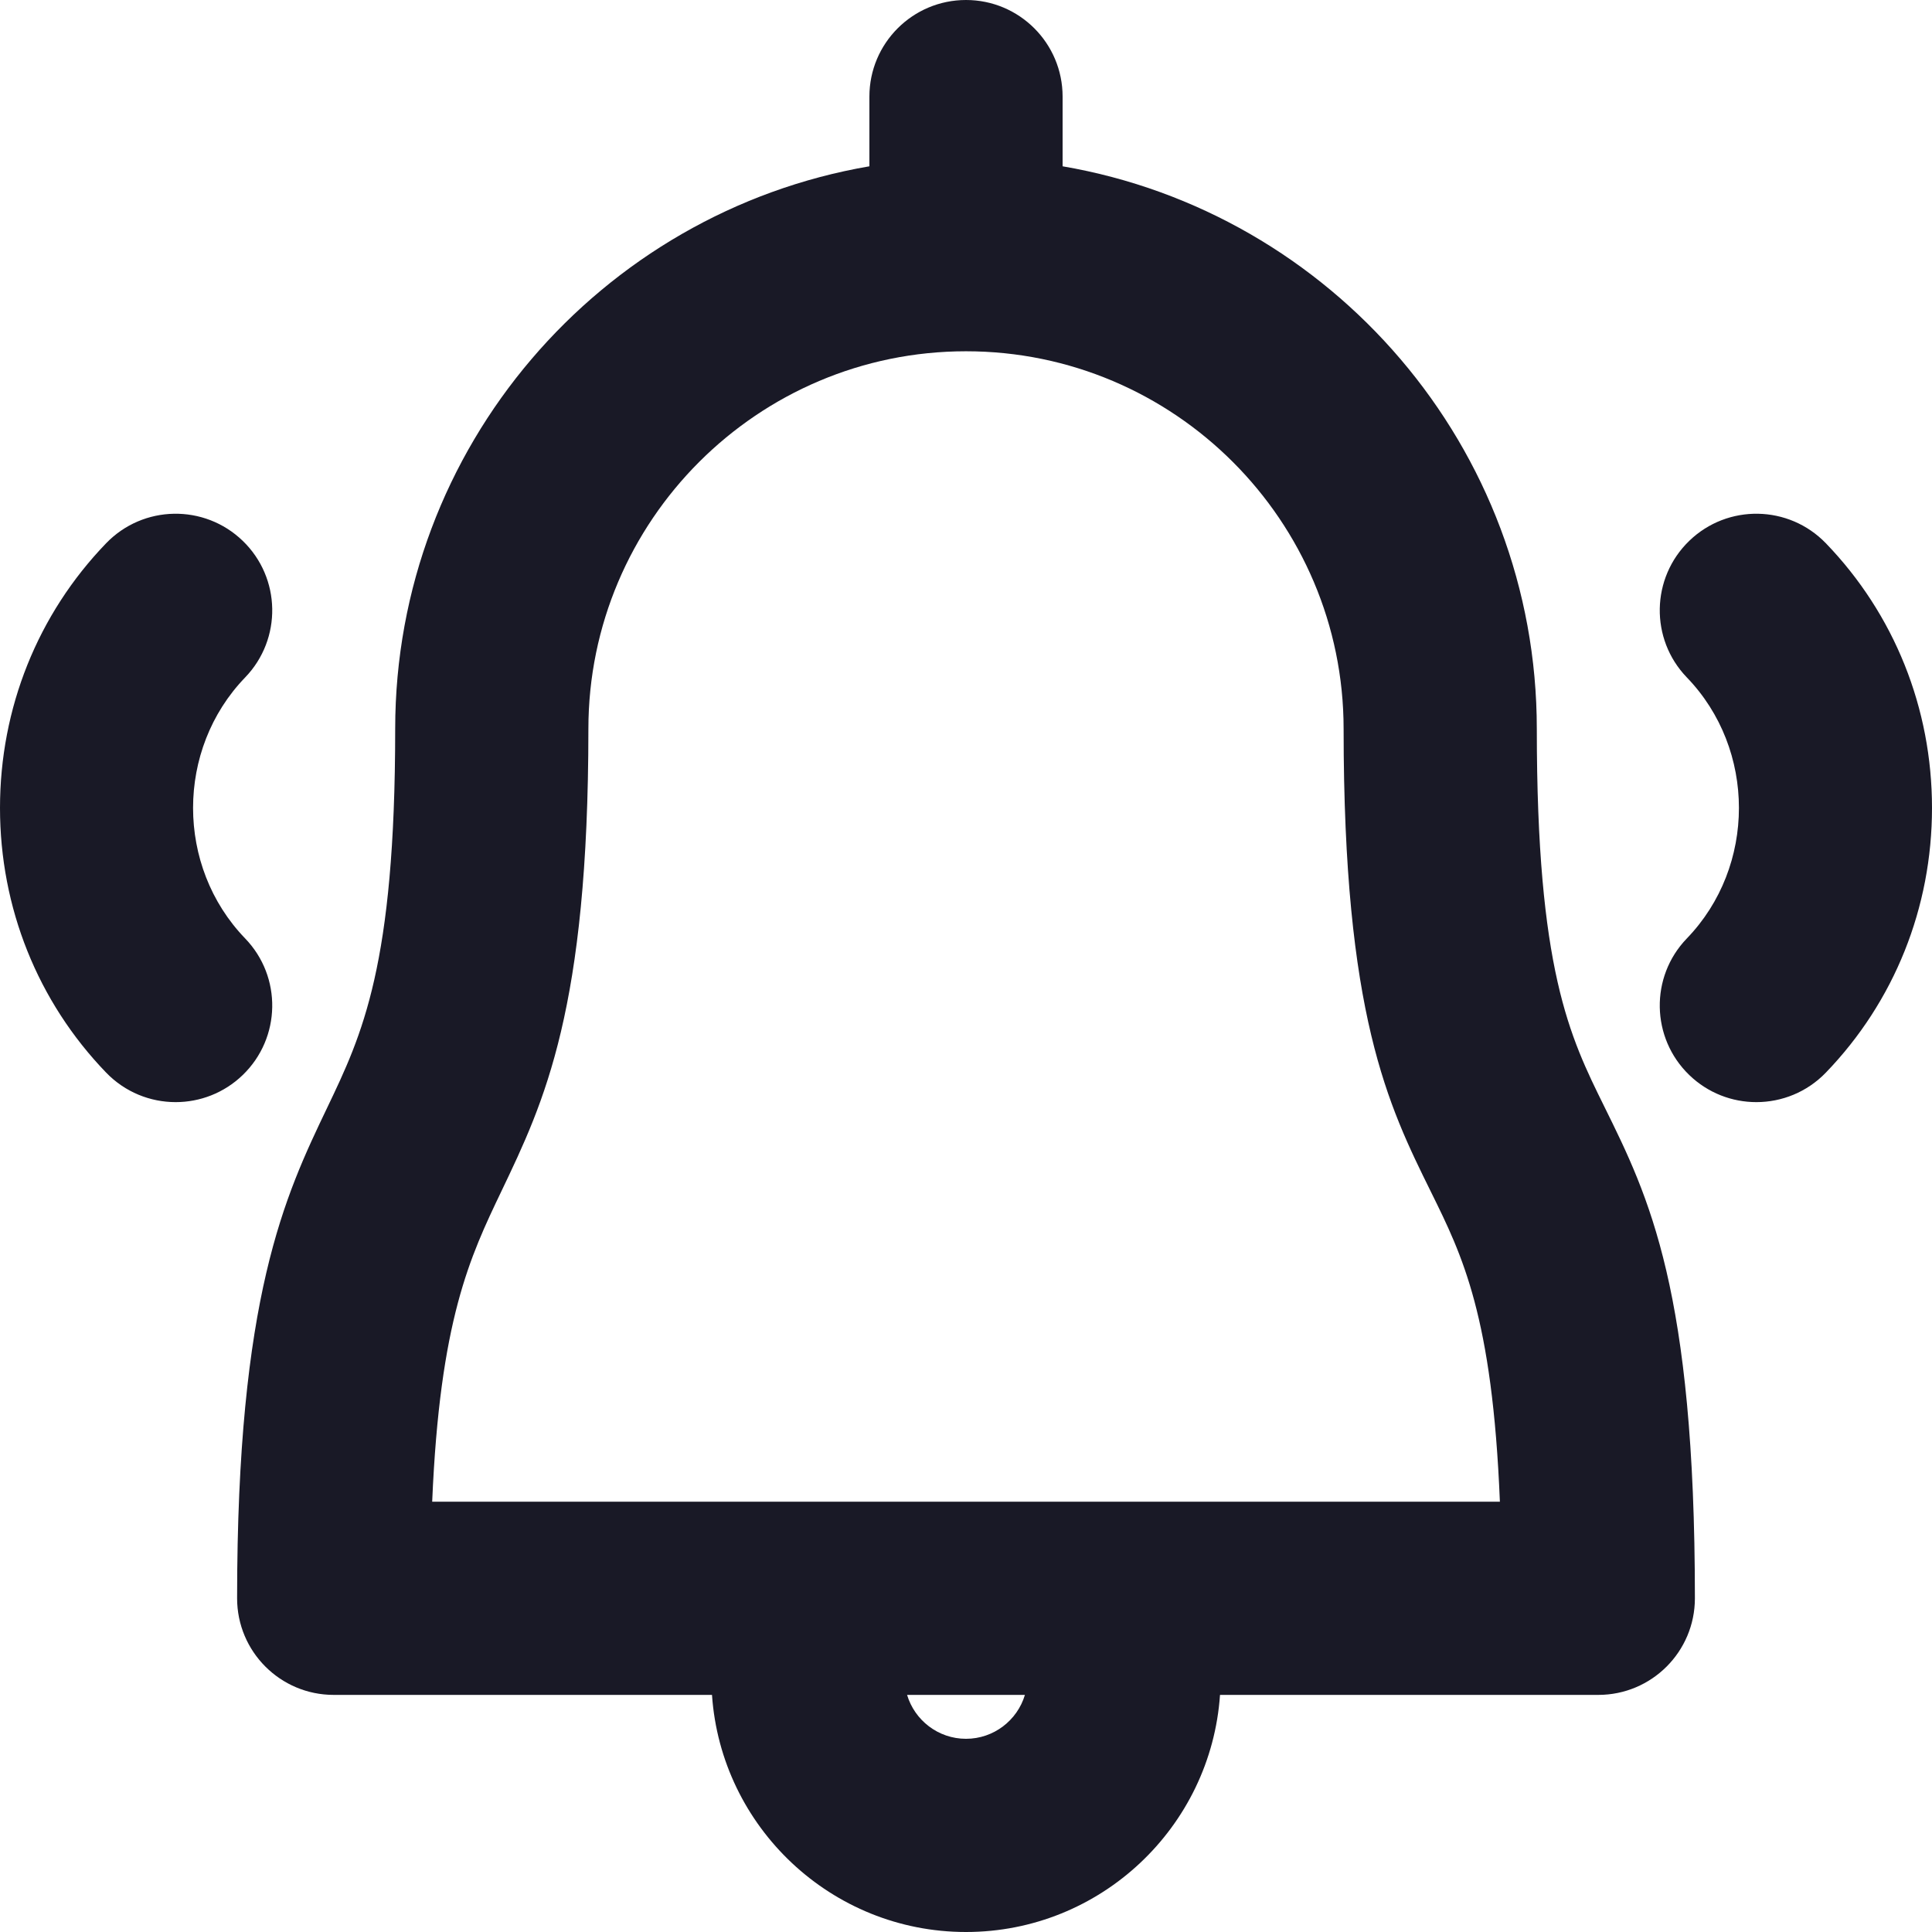 <?xml version="1.0" encoding="UTF-8"?>
<svg xmlns="http://www.w3.org/2000/svg" xmlns:xlink="http://www.w3.org/1999/xlink" width="400pt" height="400pt" viewBox="0 0 400 400" version="1.1">
<g id="surface1">
<path style=" stroke:none;fill-rule:nonzero;fill:rgb(9.813%,9.813%,14.893%);fill-opacity:1;" d="M 232.727 310.91 L 89.48 310.91 C 91.07 273.266 97.293 260.258 103.828 246.594 C 112.672 228.105 121.82 208.984 121.82 150.91 C 121.82 107.801 156.891 72.727 200 72.727 C 243.109 72.727 278.18 107.801 278.18 150.91 C 278.18 210.145 287.383 228.777 296.281 246.801 C 302.785 259.973 308.98 272.516 310.535 310.91 Z M 200 360 C 194.246 360 189.371 356.16 187.801 350.91 L 212.199 350.91 C 210.629 356.16 205.754 360 200 360 M 318.18 150.91 C 318.18 92.559 275.672 43.961 220 34.43 L 220 20 C 220 8.953 211.047 0 200 0 C 188.953 0 180 8.953 180 20 L 180 34.43 C 124.328 43.961 81.82 92.559 81.82 150.91 C 81.82 199.91 74.98 214.203 67.742 229.336 C 59 247.613 49.09 268.328 49.09 330.91 C 49.09 341.957 58.043 350.91 69.09 350.91 L 147.41 350.91 C 149.289 378.293 172.148 400 200 400 C 227.852 400 250.711 378.293 252.59 350.91 L 330.91 350.91 C 341.953 350.91 350.91 341.957 350.91 330.91 C 350.91 267.082 341.371 247.766 332.148 229.09 C 324.965 214.543 318.18 200.805 318.18 150.91 "/>
<path style=" stroke:none;fill-rule:nonzero;fill:rgb(9.813%,9.813%,14.893%);fill-opacity:1;" d="M 378.027 112.477 C 370.355 104.527 357.695 104.301 349.746 111.973 C 341.801 119.645 341.574 132.305 349.242 140.254 C 363.621 155.152 363.621 179.395 349.242 194.297 C 341.574 202.242 341.801 214.906 349.746 222.574 C 353.629 226.32 358.633 228.184 363.633 228.184 C 368.871 228.184 374.105 226.137 378.027 222.07 C 392.195 207.387 400 187.926 400 167.273 C 400 146.621 392.195 127.16 378.027 112.477 "/>
<path style=" stroke:none;fill-rule:nonzero;fill:rgb(9.813%,9.813%,14.893%);fill-opacity:1;" d="M 50.758 194.297 C 36.379 179.395 36.379 155.152 50.758 140.254 C 58.426 132.305 58.199 119.645 50.254 111.973 C 42.301 104.301 29.641 104.527 21.973 112.477 C 7.805 127.16 0 146.621 0 167.273 C 0 187.926 7.805 207.387 21.973 222.07 C 25.898 226.137 31.129 228.184 36.367 228.184 C 41.363 228.184 46.371 226.32 50.254 222.574 C 58.199 214.902 58.426 202.242 50.758 194.297 "/>
</g>
</svg>
